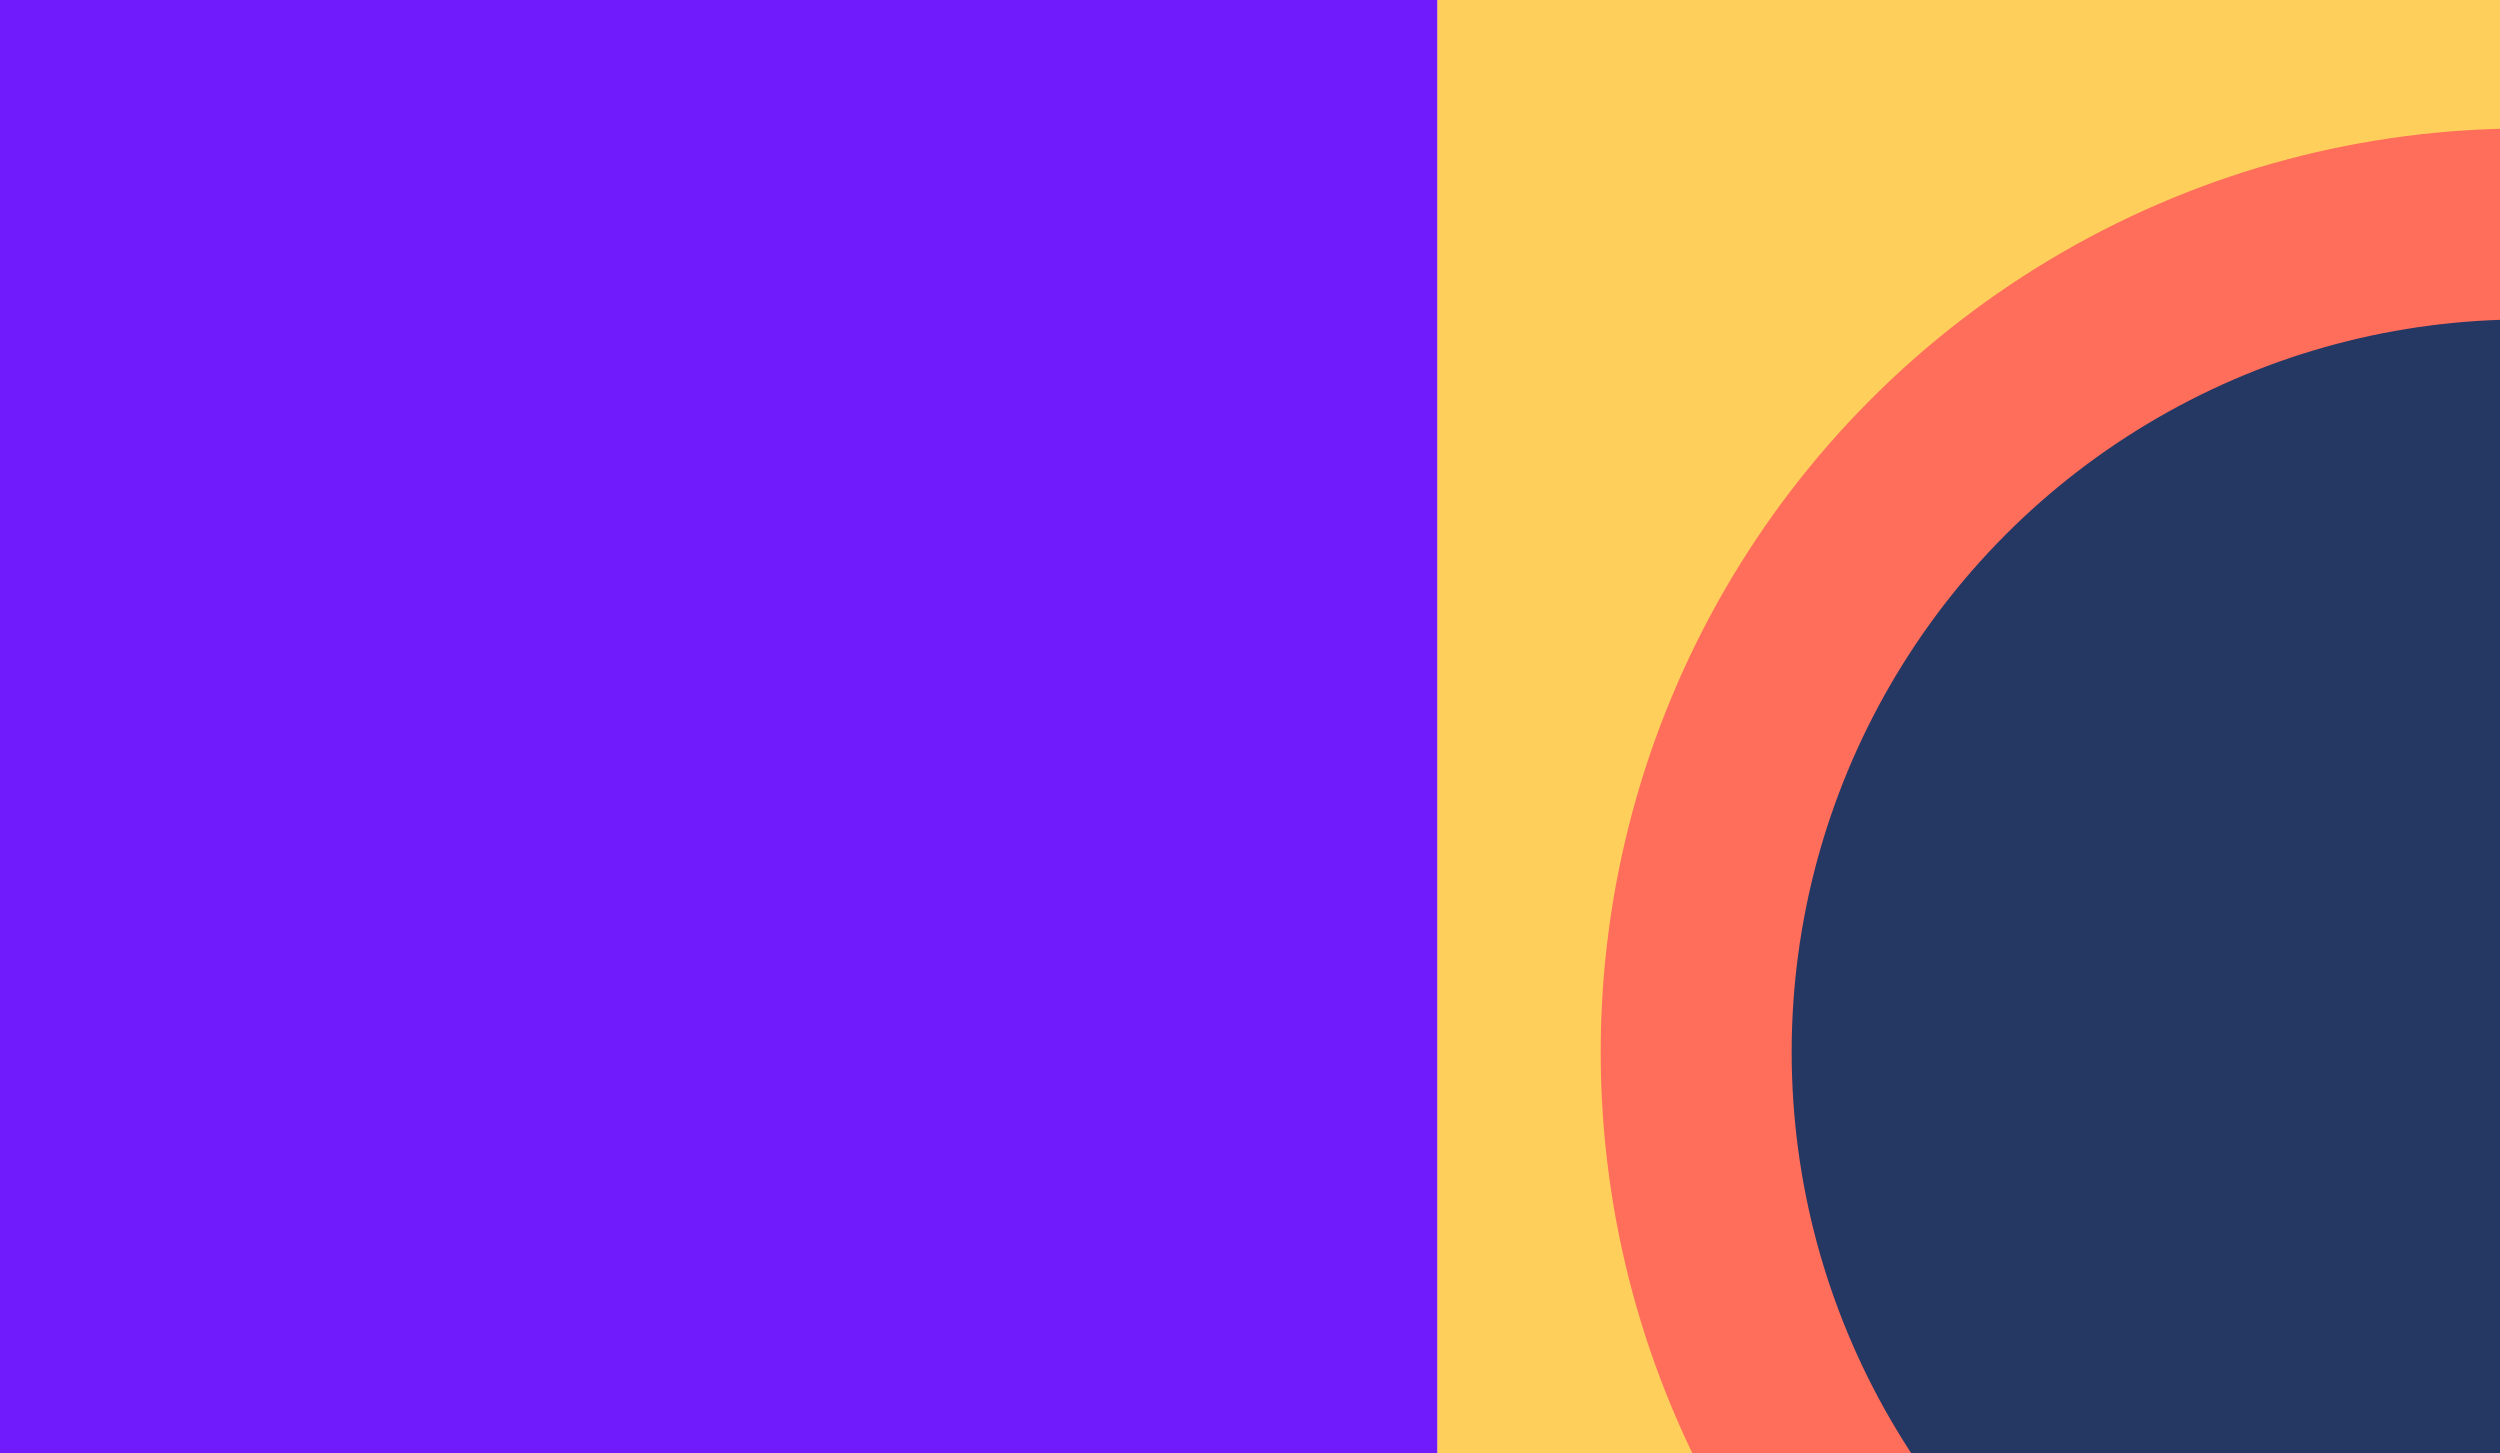 <svg xmlns="http://www.w3.org/2000/svg" xmlns:xlink="http://www.w3.org/1999/xlink" id="Layer_1" x="0px" y="0px" viewBox="0 0 1440 837" style="enable-background:new 0 0 1440 837;" xml:space="preserve"><style type="text/css">	.st0{fill:#FAC55F;}	.st1{fill:#701BFC;}	.st2{fill:#FFCF5C;}	.st3{clip-path:url(#SVGID_2_);fill:#FF6D5B;}	.st4{clip-path:url(#SVGID_2_);fill:#253864;}</style><rect x="828" y="0" class="st0" width="612" height="837"></rect><rect y="0" class="st1" width="828" height="837"></rect><rect x="828" y="0" class="st2" width="612" height="837"></rect><g>	<defs>		<rect id="SVGID_1_" x="828" width="612" height="837"></rect>	</defs>	<clipPath id="SVGID_2_">		<use xlink:href="#SVGID_1_" style="overflow:visible;"></use>	</clipPath>	<circle class="st3" cx="1454" cy="606" r="532"></circle>	<circle class="st4" cx="1454" cy="606" r="422"></circle></g></svg>
